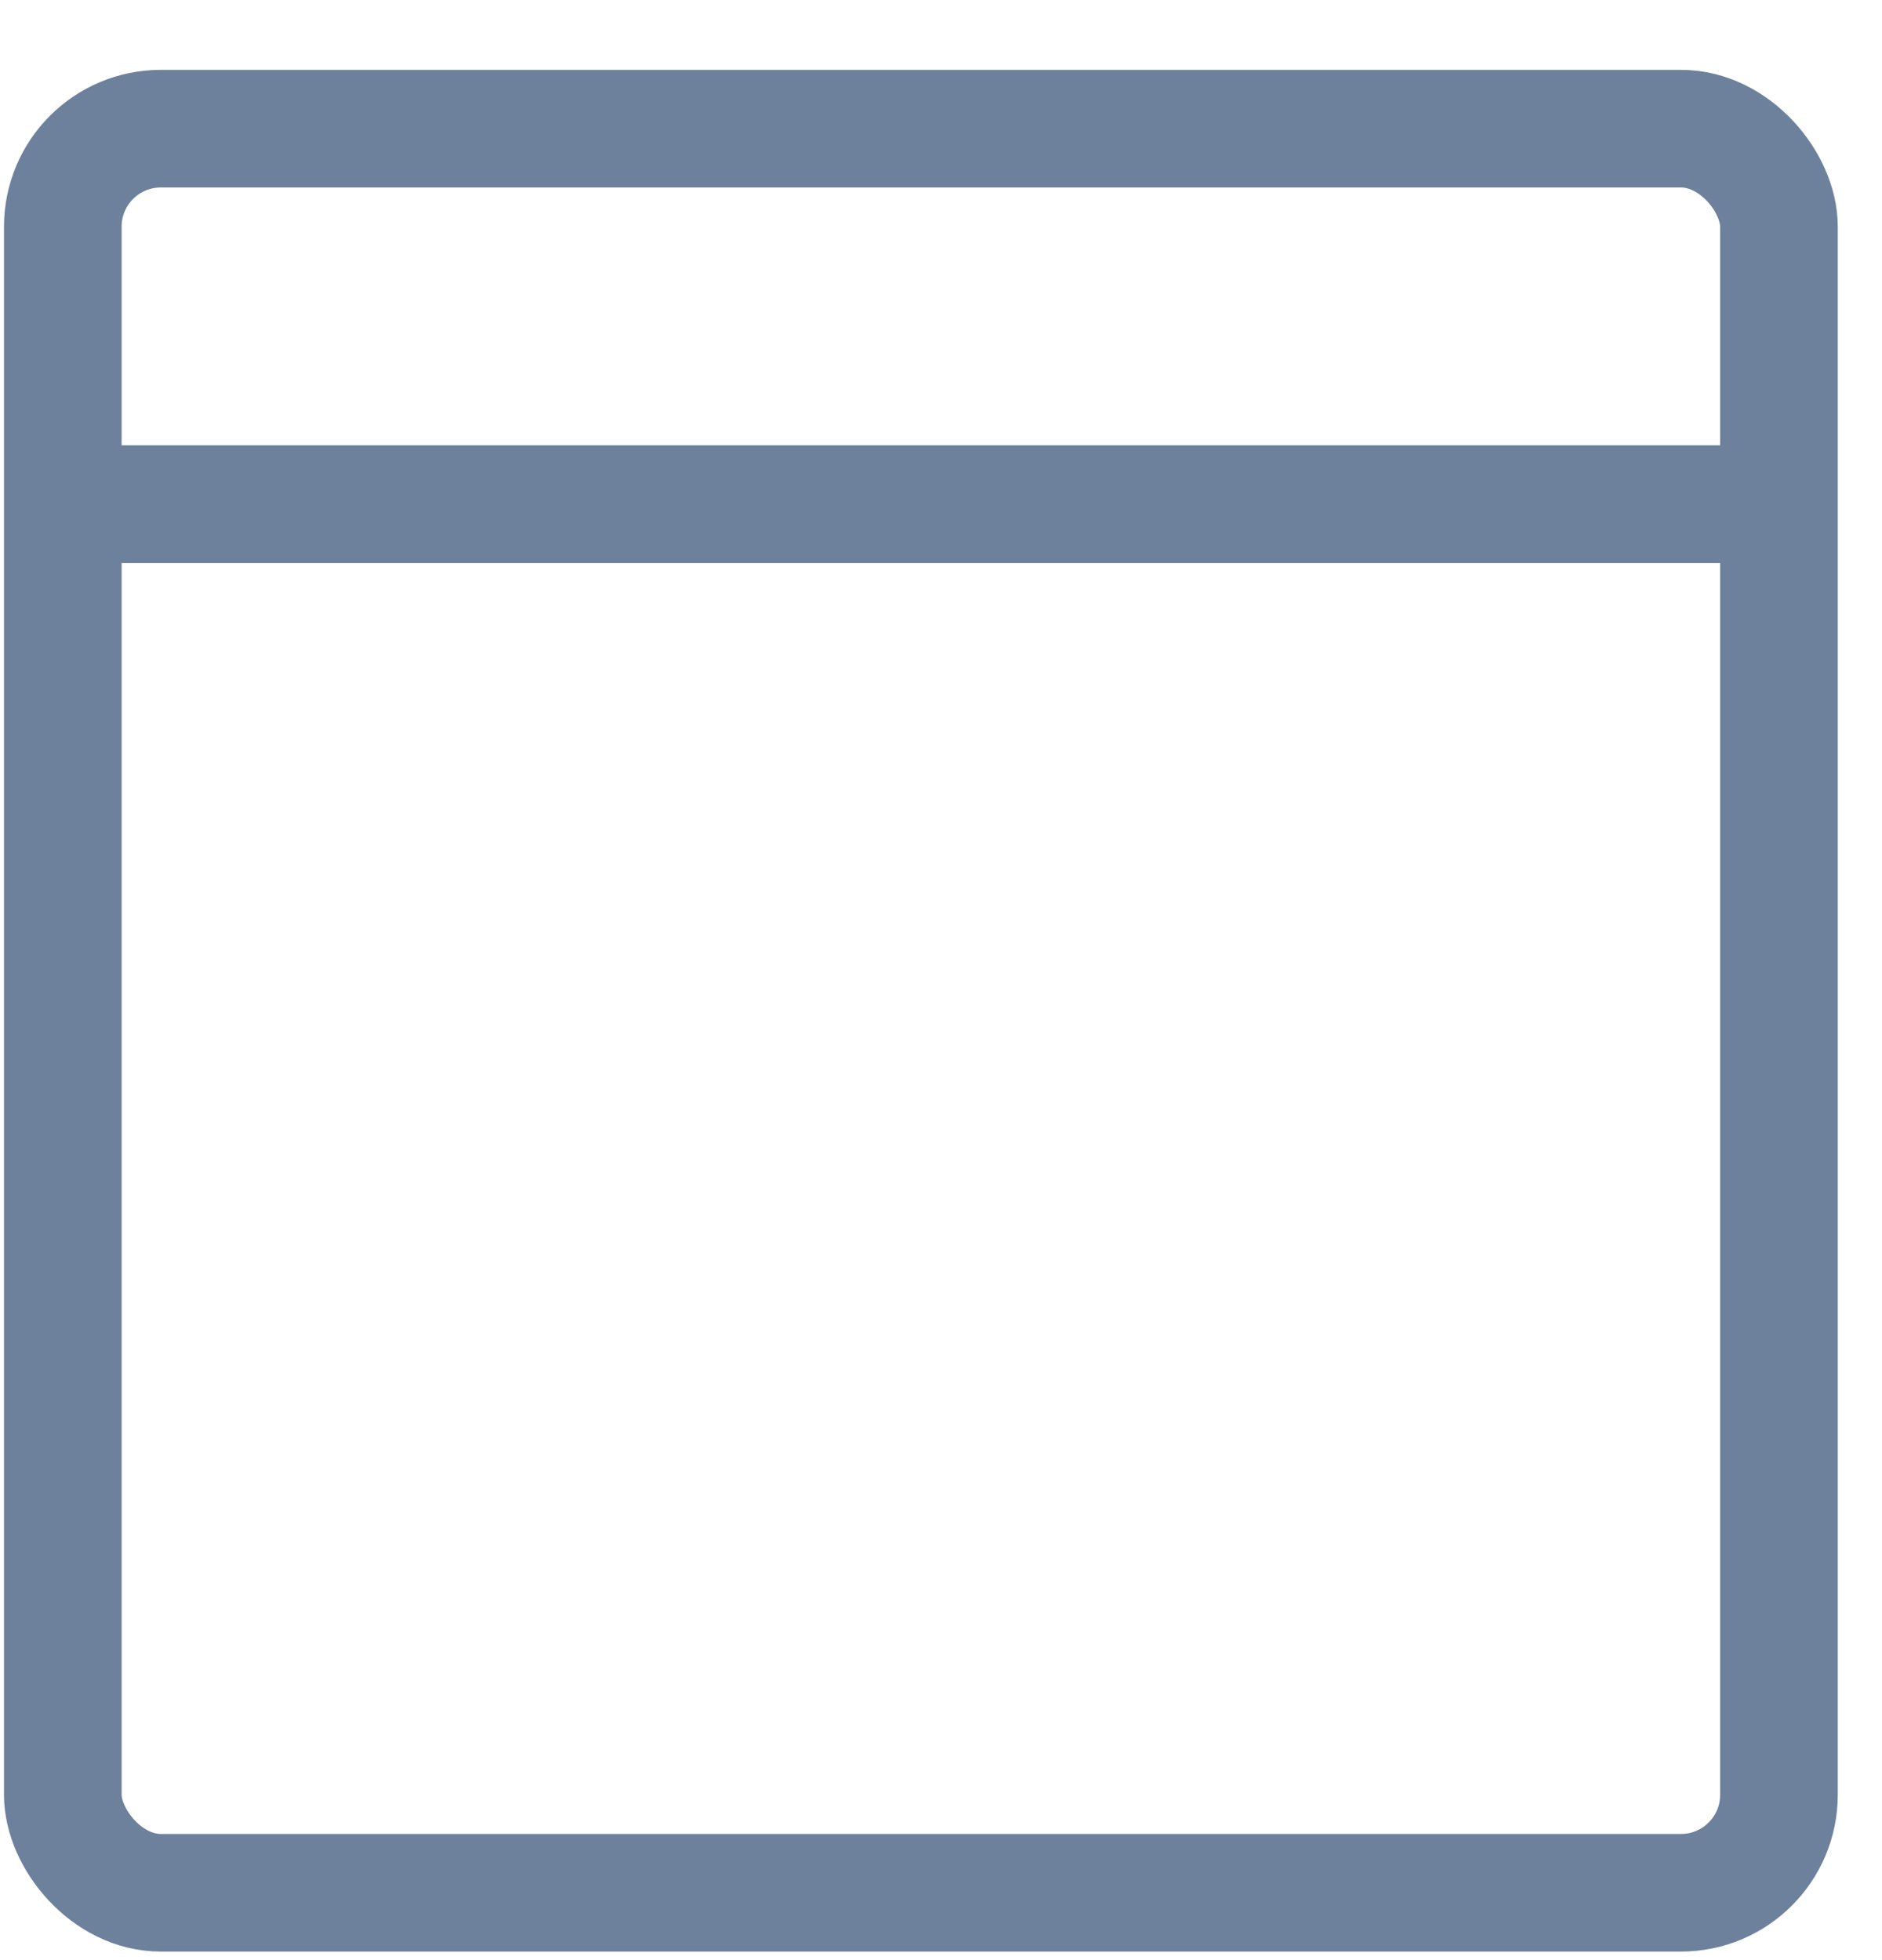 <svg width="24" height="25" viewBox="0 0 24 25" fill="none" xmlns="http://www.w3.org/2000/svg">
<rect x="0.801" y="1.641" width="21.885" height="22.5" rx="1.25" stroke="#6D819C" stroke-width="1.5"/>
<path d="M0.666 6.43H22.82" stroke="#6D819C" stroke-width="1.5"/>
</svg>
